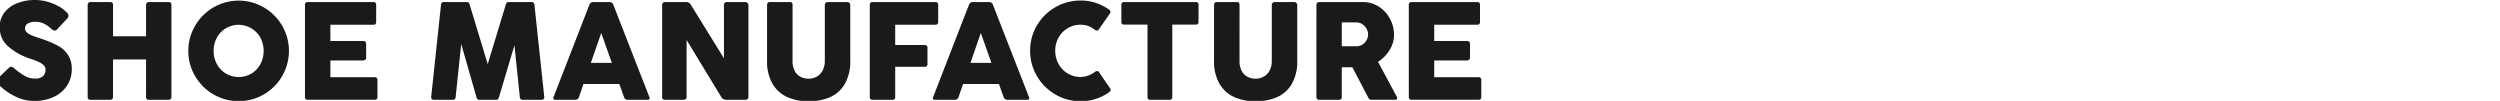 <?xml version="1.0" encoding="UTF-8"?><svg xmlns="http://www.w3.org/2000/svg" xmlns:xlink="http://www.w3.org/1999/xlink" width="570" height="23" viewBox="0 0 570 23">
  <defs>
    <style>
      .cls-1 {
        clip-path: url(#clip-Subline_Ueberblick);
      }

      .cls-2 {
        fill: #1a1a1a;
      }
    </style>
    <clipPath id="clip-Subline_Ueberblick">
      <rect width="570" height="23"/>
    </clipPath>
  </defs>
  <g id="Subline_Ueberblick" data-name="Subline Ueberblick" class="cls-1">
    <g id="Schuhmanufaktur" transform="translate(-1030.156 -2181.765)">
      <g id="EN">
        <path id="Pfad_903" data-name="Pfad 903" class="cls-2" d="M1.8,27.484a3.266,3.266,0,0,1-.328-.43.7.7,0,0,1-.109-.367.765.765,0,0,1,.266-.531l2.594-2.469a.643.643,0,0,1,.453-.219,1.129,1.129,0,0,1,.7.344,16.235,16.235,0,0,0,2.32,1.68,4.561,4.561,0,0,0,2.336.664,2.681,2.681,0,0,0,1.961-.562,2.121,2.121,0,0,0,.539-1.531,1.317,1.317,0,0,0-.5-1.016,4.38,4.38,0,0,0-1.117-.711q-.617-.273-1.477-.57A15.046,15.046,0,0,1,3.9,18.734a5.746,5.746,0,0,1-1.82-4.312A5.32,5.32,0,0,1,3.1,11.2,6.626,6.626,0,0,1,5.969,9.023,10.868,10.868,0,0,1,10.2,8.25a10.331,10.331,0,0,1,2.711.375,11.464,11.464,0,0,1,2.578,1.039,7.877,7.877,0,0,1,1.977,1.508,1.061,1.061,0,0,1,.312.672,1.024,1.024,0,0,1-.359.7L15.125,15a.688.688,0,0,1-.484.234,1.284,1.284,0,0,1-.781-.406,6.936,6.936,0,0,0-1.008-.8,5.569,5.569,0,0,0-1.18-.594,4.449,4.449,0,0,0-1.469-.219,3.535,3.535,0,0,0-1.656.359,1.265,1.265,0,0,0-.289,2.047,3.79,3.79,0,0,0,1.109.68q.711.3,1.977.711a24.651,24.651,0,0,1,3.945,1.625,6.534,6.534,0,0,1,2.359,2.109,5.783,5.783,0,0,1,.867,3.281,6.653,6.653,0,0,1-1.109,3.8,7.244,7.244,0,0,1-3.062,2.547,10.387,10.387,0,0,1-4.391.9,9.861,9.861,0,0,1-4.383-1.07A13.346,13.346,0,0,1,1.8,27.484Zm33.656-5.672H27.922v8.531q0,.656-.719.656H22.8a.58.58,0,0,1-.656-.656V9.391a.7.7,0,0,1,.172-.477.611.611,0,0,1,.484-.2h4.5a.709.709,0,0,1,.438.141.588.588,0,0,1,.188.5v7.156h7.531V9.391a.7.7,0,0,1,.172-.477.611.611,0,0,1,.484-.2h4.5a.709.709,0,0,1,.438.141.588.588,0,0,1,.188.5V30.344q0,.656-.719.656H36.109a.58.58,0,0,1-.656-.656Zm9.641-1.953a11.134,11.134,0,0,1,1.547-5.742,11.567,11.567,0,0,1,4.18-4.18,11.431,11.431,0,0,1,11.484,0,11.567,11.567,0,0,1,4.18,4.18,11.431,11.431,0,0,1,0,11.484,11.506,11.506,0,0,1-4.18,4.172,11.481,11.481,0,0,1-11.484,0,11.506,11.506,0,0,1-4.18-4.172A11.134,11.134,0,0,1,45.094,19.859Zm5.766,0a6.157,6.157,0,0,0,.742,3,5.657,5.657,0,0,0,2.047,2.156,5.755,5.755,0,0,0,5.844,0,5.6,5.6,0,0,0,2.039-2.156,6.511,6.511,0,0,0,0-6.008A5.7,5.7,0,0,0,53.648,14.7,5.584,5.584,0,0,0,51.6,16.852,6.2,6.2,0,0,0,50.859,19.859ZM71.688,9.391a.587.587,0,0,1,.656-.672H87.266a.587.587,0,0,1,.656.672v3.844a.58.58,0,0,1-.656.656H77.484v3.7h7.422q.734,0,.734.688v3.094q0,.656-.734.656H77.484v3.828H87.547a.587.587,0,0,1,.672.656v3.828a.587.587,0,0,1-.672.656h-15.2a.58.58,0,0,1-.656-.656Zm34.359,20.953a.791.791,0,0,1-.187.5.637.637,0,0,1-.469.156h-4.266a.721.721,0,0,1-.516-.164.57.57,0,0,1-.141-.492L102.7,9.391a.828.828,0,0,1,.188-.508.618.618,0,0,1,.469-.164h5.25a.515.515,0,0,1,.414.141,1.709,1.709,0,0,1,.242.531l4.094,13.469,4.094-13.469a1.709,1.709,0,0,1,.242-.531.515.515,0,0,1,.414-.141h5.25a.618.618,0,0,1,.469.164.828.828,0,0,1,.188.508l2.234,20.953a.57.57,0,0,1-.141.492.721.721,0,0,1-.516.164h-4.266a.637.637,0,0,1-.469-.156.791.791,0,0,1-.187-.5l-1.219-11.766-3.5,11.734a1.322,1.322,0,0,1-.266.555.672.672,0,0,1-.469.133H111.5a.677.677,0,0,1-.477-.141,1.208,1.208,0,0,1-.258-.547l-3.453-12.031ZM136.516,9.391a.921.921,0,0,1,.922-.672h3.672a.911.911,0,0,1,.906.672L150.2,30.344a.957.957,0,0,1,.078.313q0,.344-.5.344h-4.469a.867.867,0,0,1-.891-.656l-1.047-2.937h-8.187l-1.016,2.938a.862.862,0,0,1-.906.656H128.8q-.5,0-.5-.344a.957.957,0,0,1,.078-.312Zm2.719,6.375-2.359,6.813h4.781ZM158.7,30.344q0,.656-.734.656h-4.187a.58.58,0,0,1-.656-.656V9.391a.7.7,0,0,1,.172-.477.611.611,0,0,1,.484-.2h4.859a1.235,1.235,0,0,1,1.063.672l7.516,12.156V9.391a.7.7,0,0,1,.172-.477.631.631,0,0,1,.5-.2h4.172a.781.781,0,0,1,.492.2.592.592,0,0,1,.242.477V30.344q0,.656-.734.656h-4.391a1.225,1.225,0,0,1-1.078-.656L158.7,17.359Zm24.156-8.234a4.8,4.8,0,0,0,.5,2.32,3.13,3.13,0,0,0,1.328,1.336,4,4,0,0,0,1.844.422,3.715,3.715,0,0,0,1.859-.477,3.4,3.4,0,0,0,1.336-1.4,4.618,4.618,0,0,0,.492-2.2V9.391a.655.655,0,0,1,.688-.672h4.375a.728.728,0,0,1,.539.2.648.648,0,0,1,.2.477V22.031a10.231,10.231,0,0,1-1.273,5.406,7.315,7.315,0,0,1-3.4,2.992,12.07,12.07,0,0,1-4.812.914,11.893,11.893,0,0,1-4.812-.93,7.407,7.407,0,0,1-3.4-3.008,10.163,10.163,0,0,1-1.273-5.375V9.391a.716.716,0,0,1,.164-.477.534.534,0,0,1,.43-.2h4.578a.613.613,0,0,1,.508.172.806.806,0,0,1,.133.5ZM200.469,9.391a.587.587,0,0,1,.656-.672h14.281a.587.587,0,0,1,.656.672v3.844a.58.58,0,0,1-.656.656h-9.141v4.625h6.7a.587.587,0,0,1,.656.672v3.641a.58.58,0,0,1-.656.656h-6.7v6.859a.58.58,0,0,1-.656.656h-4.484a.58.58,0,0,1-.656-.656Zm22.594,0a.921.921,0,0,1,.922-.672h3.672a.911.911,0,0,1,.906.672l8.188,20.953a.957.957,0,0,1,.078.313q0,.344-.5.344h-4.469a.867.867,0,0,1-.891-.656l-1.047-2.937h-8.187l-1.016,2.938a.862.862,0,0,1-.906.656h-4.469q-.5,0-.5-.344a.957.957,0,0,1,.078-.312Zm2.719,6.375-2.359,6.813H228.2Zm25.906,8.953a1.174,1.174,0,0,1,.625-.266.508.508,0,0,1,.438.266l2.453,3.609a.741.741,0,0,1,.2.438q0,.25-.406.531a11.011,11.011,0,0,1-6.453,2.031,11.245,11.245,0,0,1-5.773-1.547,11.493,11.493,0,0,1-4.2-4.2,11.245,11.245,0,0,1-1.547-5.773,11.121,11.121,0,0,1,1.547-5.75,11.52,11.52,0,0,1,9.969-5.688,10.731,10.731,0,0,1,3.547.57,11.578,11.578,0,0,1,2.969,1.523.64.64,0,0,1,.281.516.52.52,0,0,1-.078.281L252.656,15a.492.492,0,0,1-.422.219.794.794,0,0,1-.5-.2,5.272,5.272,0,0,0-1.5-.859,5.032,5.032,0,0,0-1.687-.266,5.671,5.671,0,0,0-5.039,2.93,6.013,6.013,0,0,0-.758,2.992,6.144,6.144,0,0,0,.758,3.016A5.687,5.687,0,0,0,245.594,25a5.63,5.63,0,0,0,2.953.8A5.545,5.545,0,0,0,251.688,24.719Zm6.141-15.328a.587.587,0,0,1,.656-.672h16.281a.587.587,0,0,1,.656.672v3.8a.587.587,0,0,1-.656.672h-5.328V30.344a.587.587,0,0,1-.672.656h-4.328a.58.58,0,0,1-.656-.656V13.859h-5.3a.587.587,0,0,1-.656-.672Zm26.938,12.719a4.8,4.8,0,0,0,.5,2.32,3.13,3.13,0,0,0,1.328,1.336,4,4,0,0,0,1.844.422,3.715,3.715,0,0,0,1.859-.477,3.4,3.4,0,0,0,1.336-1.4,4.618,4.618,0,0,0,.492-2.2V9.391a.655.655,0,0,1,.688-.672h4.375a.729.729,0,0,1,.539.2.648.648,0,0,1,.2.477V22.031a10.23,10.23,0,0,1-1.273,5.406,7.315,7.315,0,0,1-3.4,2.992,12.07,12.07,0,0,1-4.812.914,11.893,11.893,0,0,1-4.812-.93,7.407,7.407,0,0,1-3.4-3.008,10.163,10.163,0,0,1-1.273-5.375V9.391a.716.716,0,0,1,.164-.477.534.534,0,0,1,.43-.2h4.578a.613.613,0,0,1,.508.172.806.806,0,0,1,.133.5ZM302.3,9.391a.725.725,0,0,1,.164-.469.577.577,0,0,1,.477-.2h9.953a6.561,6.561,0,0,1,3.672,1.063,7.355,7.355,0,0,1,2.531,2.8A7.726,7.726,0,0,1,320,16.2a6.576,6.576,0,0,1-1,3.43,8.109,8.109,0,0,1-2.656,2.711l4.3,8a.62.62,0,0,1,.078.266.375.375,0,0,1-.117.273.455.455,0,0,1-.336.117h-5.406a.74.74,0,0,1-.469-.125,1.55,1.55,0,0,1-.344-.5L310.5,23.594h-2.422v6.75a.58.58,0,0,1-.656.656h-4.484a.573.573,0,0,1-.641-.656Zm5.781,3.969V18.8h3.328a2.531,2.531,0,0,0,1.375-.383,2.722,2.722,0,0,0,.953-1.008,2.622,2.622,0,0,0-.008-2.609,2.876,2.876,0,0,0-.961-1.039,2.431,2.431,0,0,0-1.359-.4Zm15.281-3.969a.587.587,0,0,1,.656-.672h14.922a.587.587,0,0,1,.656.672v3.844a.58.58,0,0,1-.656.656h-9.781v3.7h7.422q.734,0,.734.688v3.094q0,.656-.734.656h-7.422v3.828h10.063a.587.587,0,0,1,.672.656v3.828a.587.587,0,0,1-.672.656h-15.2a.58.58,0,0,1-.656-.656Z" transform="translate(1028 2173.515)"/>
      </g>
    </g>
  </g>
</svg>
